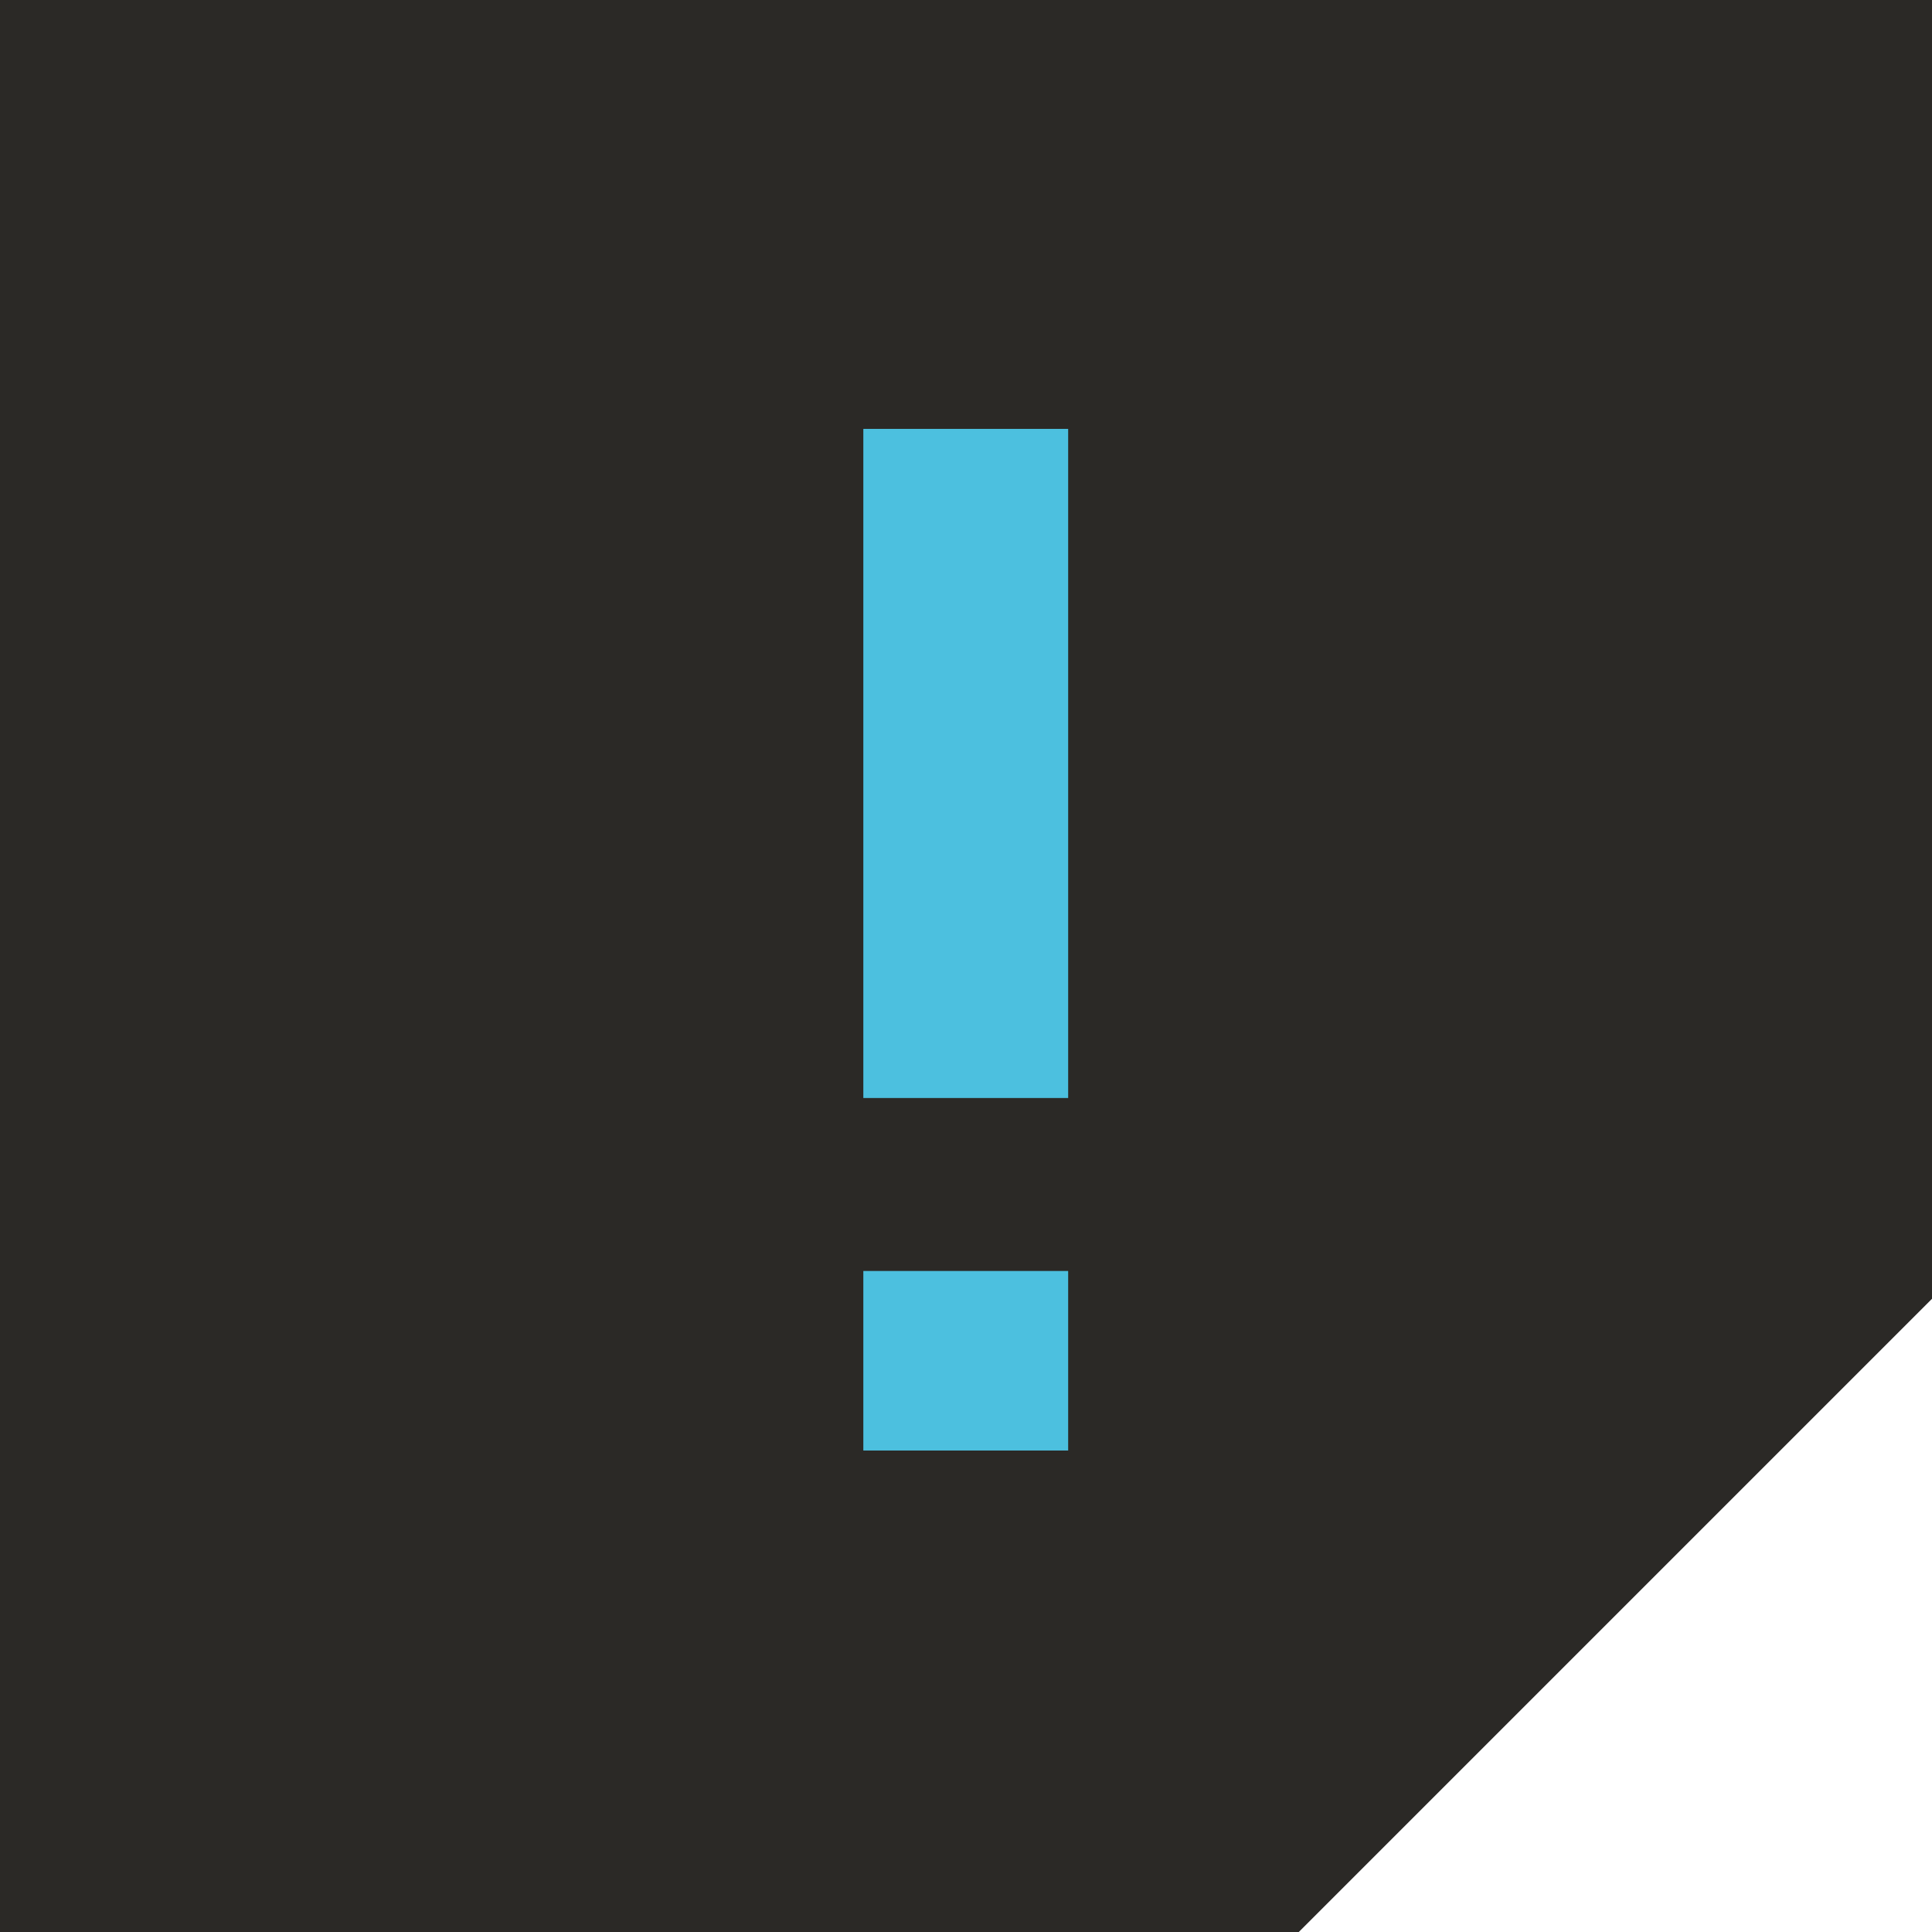 <?xml version="1.0" encoding="UTF-8"?>
<svg id="Ebene_1" data-name="Ebene 1" xmlns="http://www.w3.org/2000/svg" viewBox="0 0 38.2 38.2">
  <defs>
    <style>
      .cls-1 {
        fill: #2b2926;
      }

      .cls-2 {
        fill: #4cc0df;
      }
    </style>
  </defs>
  <polygon class="cls-1" points="0 0 0 38.2 25.68 38.2 38.2 25.68 38.2 0 0 0"/>
  <path class="cls-2" d="M17.07,28.68h4.05v-3.55h-4.05v3.55ZM17.07,21.71h4.05v-13.23h-4.05v13.23Z"/>
</svg>